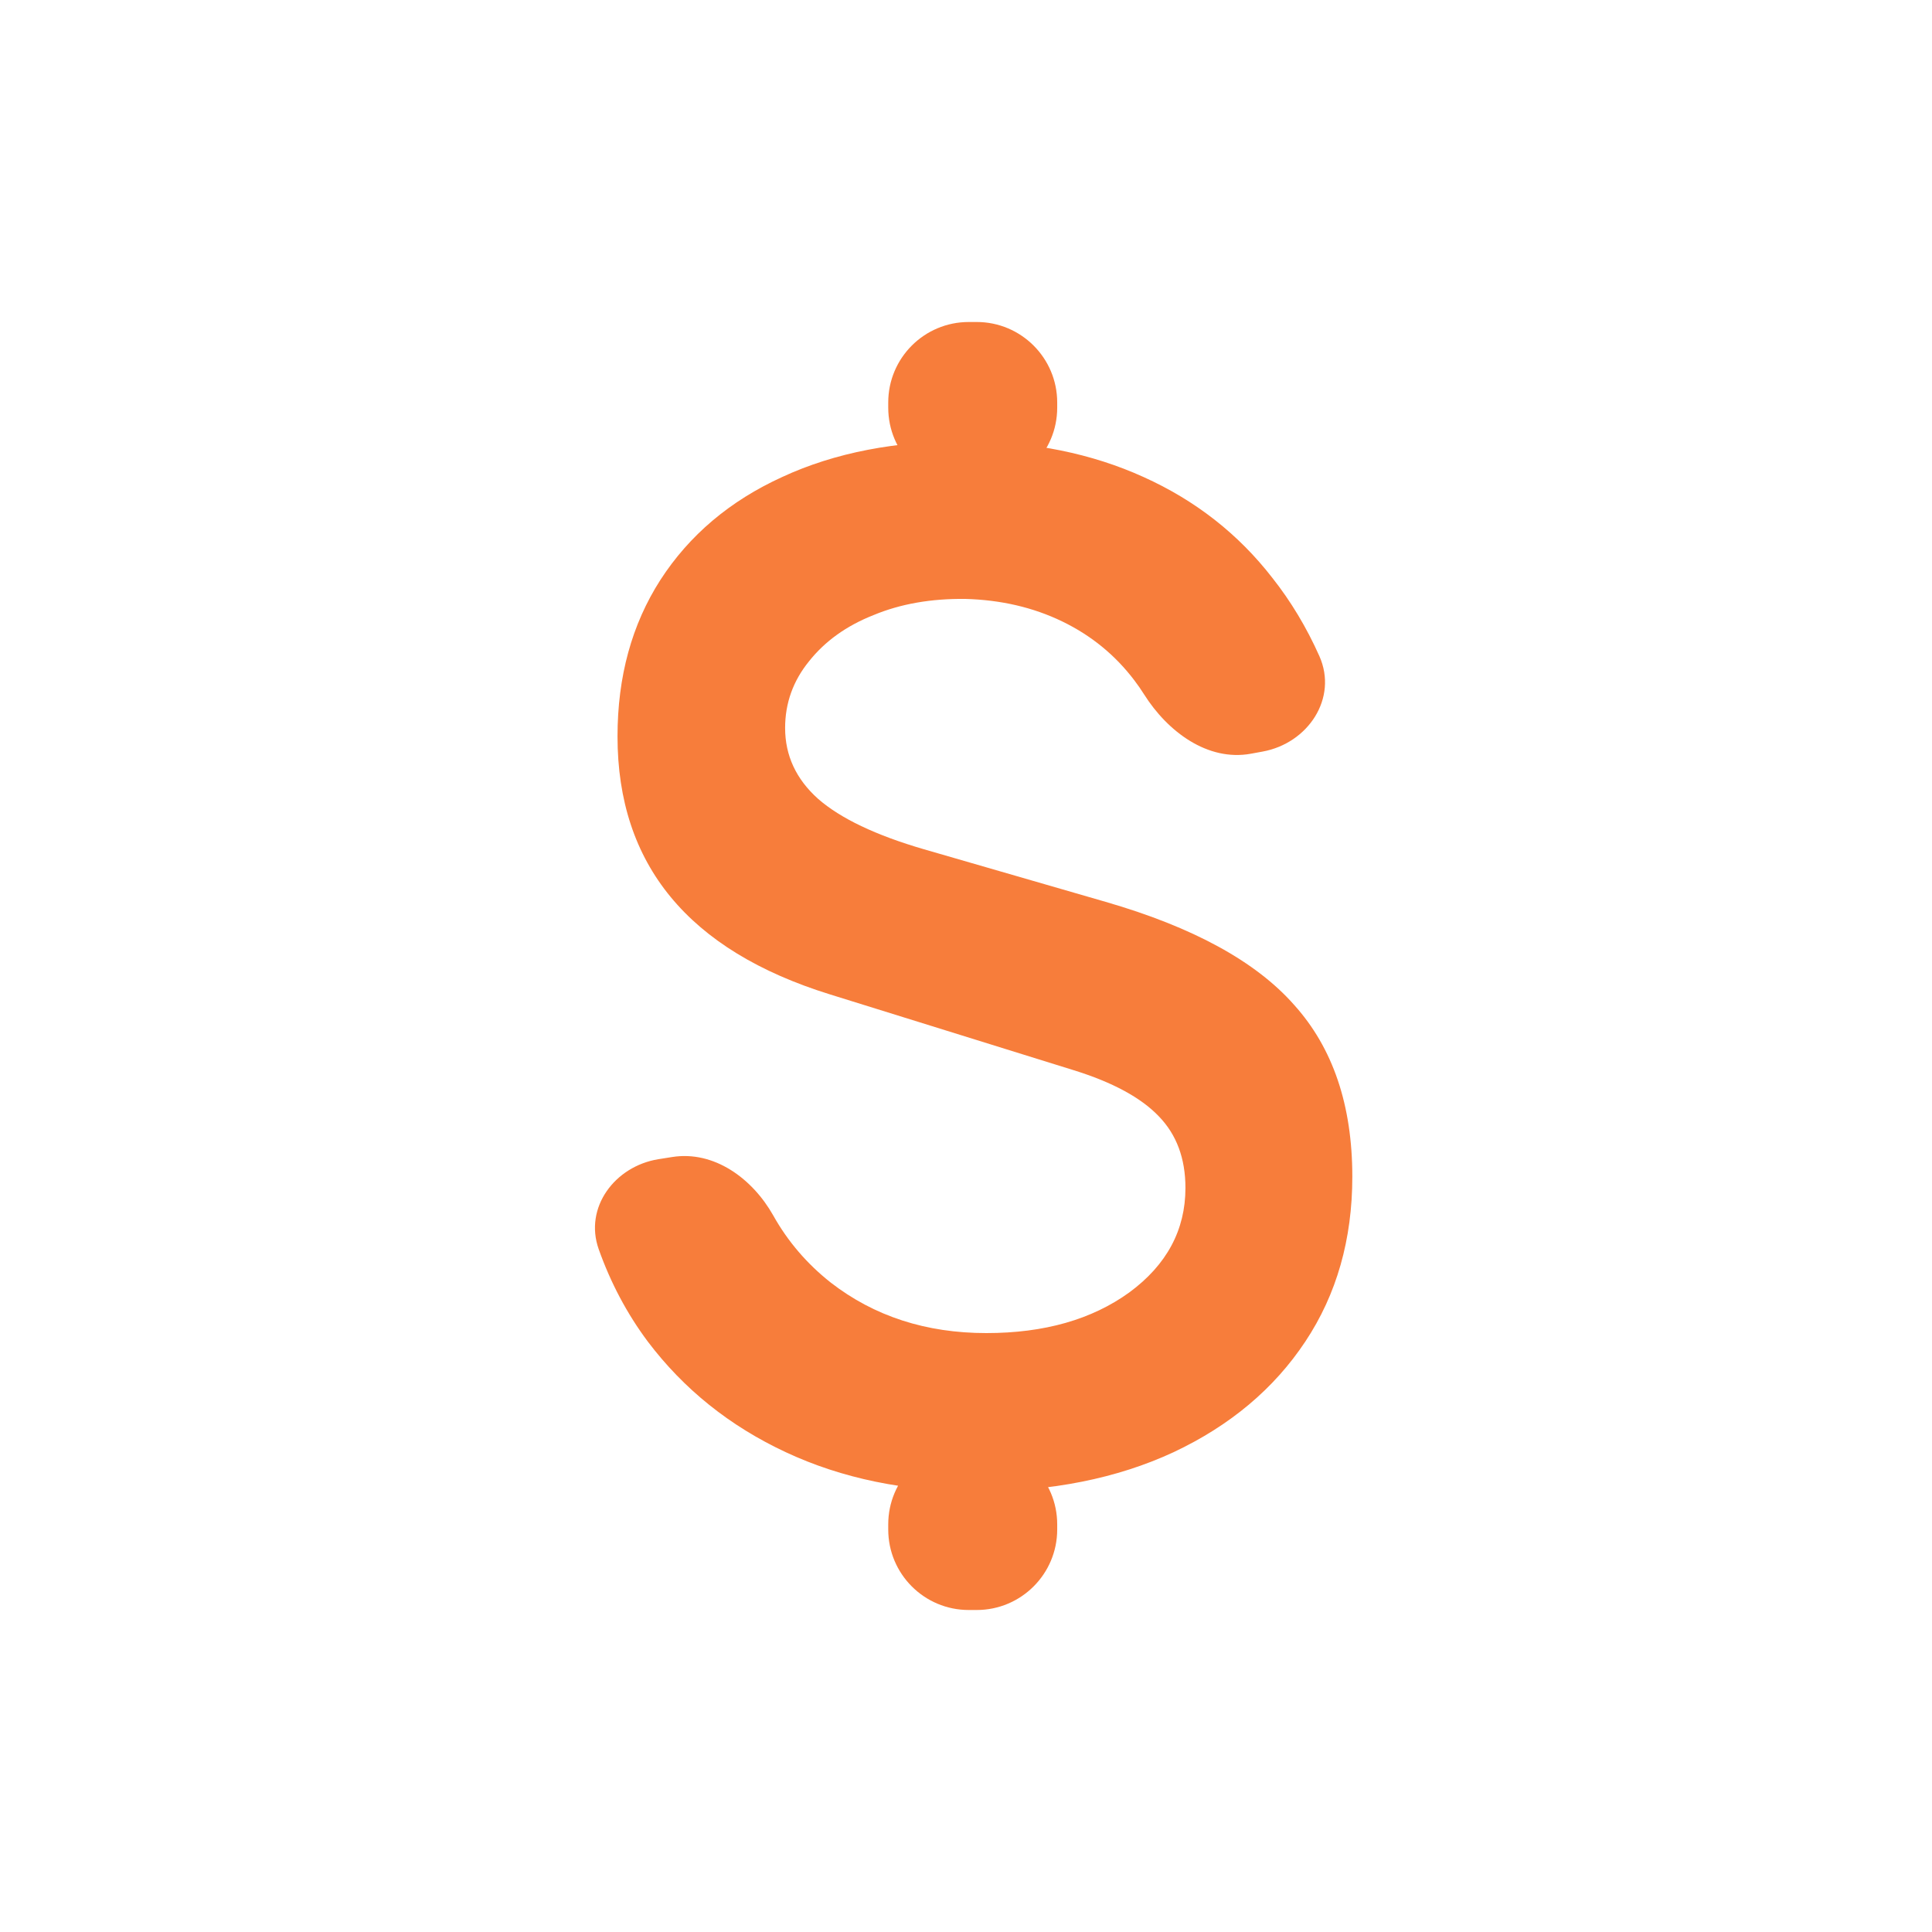 <?xml version="1.0" encoding="UTF-8"?> <svg xmlns="http://www.w3.org/2000/svg" width="24" height="24" viewBox="0 0 24 24" fill="none"><path d="M12.034 20C11.481 20 11.034 19.552 11.034 19V18.936C11.034 18.384 11.481 17.936 12.034 17.936H12.133C12.685 17.936 13.133 18.384 13.133 18.936V19C13.133 19.552 12.685 20 12.133 20H12.034ZM12.034 6.064C11.481 6.064 11.034 5.617 11.034 5.064V5C11.034 4.448 11.481 4 12.034 4H12.133C12.685 4 13.133 4.448 13.133 5V5.064C13.133 5.617 12.685 6.064 12.133 6.064H12.034ZM12.131 18.528C11.248 18.528 10.459 18.366 9.762 18.04C9.065 17.715 8.493 17.256 8.046 16.664C7.789 16.319 7.586 15.937 7.437 15.517C7.254 15 7.638 14.487 8.179 14.4L8.349 14.373C8.87 14.29 9.346 14.639 9.605 15.098C9.786 15.421 10.024 15.699 10.319 15.932C10.859 16.351 11.504 16.56 12.253 16.56C12.973 16.56 13.565 16.391 14.03 16.054C14.494 15.712 14.726 15.279 14.726 14.757C14.726 14.391 14.616 14.095 14.396 13.868C14.175 13.636 13.821 13.444 13.333 13.293L10.311 12.353C8.551 11.807 7.671 10.739 7.671 9.148C7.671 8.404 7.849 7.757 8.203 7.205C8.563 6.648 9.068 6.221 9.718 5.925C10.369 5.623 11.135 5.475 12.018 5.481C12.836 5.486 13.565 5.635 14.204 5.925C14.848 6.215 15.383 6.633 15.806 7.179C16.037 7.471 16.231 7.795 16.39 8.151C16.622 8.674 16.249 9.233 15.686 9.336L15.539 9.363C15.002 9.461 14.505 9.089 14.213 8.627C14.175 8.566 14.134 8.508 14.091 8.451C13.853 8.137 13.554 7.893 13.194 7.719C12.834 7.545 12.433 7.452 11.992 7.44C11.568 7.435 11.187 7.501 10.851 7.641C10.514 7.774 10.247 7.966 10.049 8.216C9.852 8.459 9.753 8.735 9.753 9.043C9.753 9.386 9.89 9.679 10.162 9.923C10.441 10.167 10.88 10.376 11.478 10.55L13.734 11.203C14.819 11.517 15.6 11.943 16.076 12.483C16.558 13.018 16.799 13.729 16.799 14.617C16.799 15.395 16.605 16.078 16.216 16.664C15.827 17.251 15.281 17.709 14.578 18.04C13.876 18.366 13.06 18.528 12.131 18.528Z" fill="#F77D3B"></path></svg> 
